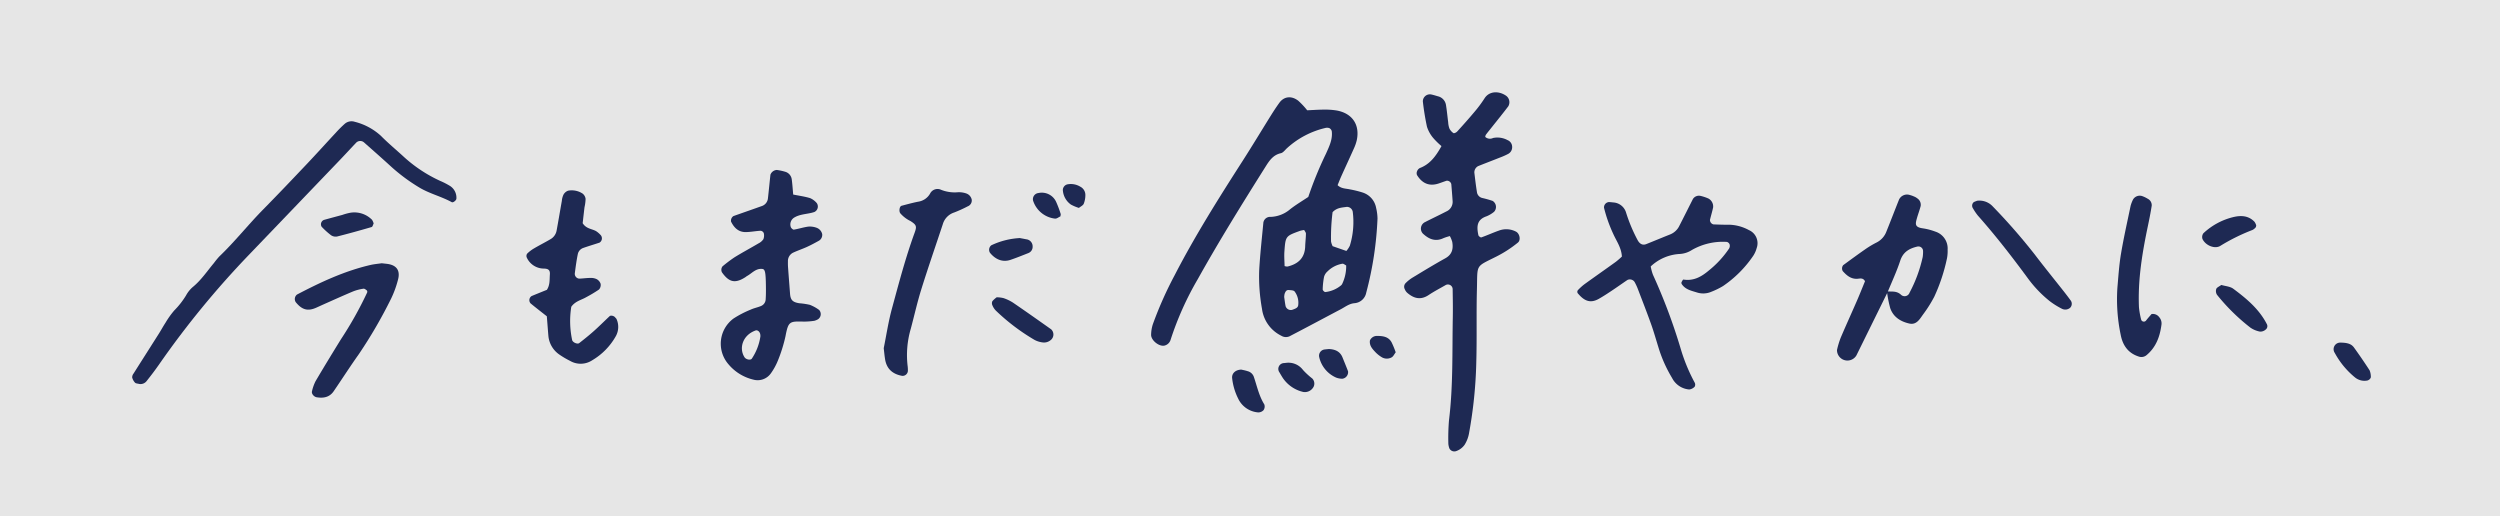 <svg xmlns="http://www.w3.org/2000/svg" width="684.334" height="141.352" viewBox="0 0 684.334 141.352">
  <rect x="0" y="0" width="684.334" height="141.352" fill="#808080" stroke="none"/>
  <g id="グループ_854" data-name="グループ 854" transform="translate(-848.893 -6497.729)">
    <rect id="長方形_183" data-name="長方形 183" width="684.334" height="141.351" transform="translate(848.893 6497.729)" fill="#fff" opacity="0.8"/>
    <g id="グループ_663" data-name="グループ 663">
      <path id="パス_2671" data-name="パス 2671" d="M1066.017,6550.984c1.64.33,3.17.532,4.626.976a4.932,4.932,0,0,1,1.827,1.362,1.651,1.651,0,0,1-.66,2.439c-1.845.636-3.905.487-5.626,1.6a2.194,2.194,0,0,0-.811,2.563c.133.3.591.7.834.664,1.344-.223,2.656-.664,4-.835a5.375,5.375,0,0,1,2.275.345,2.417,2.417,0,0,1,1.471,1.7,1.855,1.855,0,0,1-1.058,1.915c-1.025.57-2.061,1.127-3.128,1.611-1.247.567-2.555,1-3.8,1.583a2.529,2.529,0,0,0-1.389,2.4,16.227,16.227,0,0,0,.043,1.763c.169,2.346.354,4.691.533,7.036.132,1.738.687,2.331,2.528,2.633a19.028,19.028,0,0,1,2.9.435,11.073,11.073,0,0,1,2.529,1.394,1.7,1.7,0,0,1-.259,2.528,3.823,3.823,0,0,1-1.065.45,19.218,19.218,0,0,1-2.924.215c-3.855-.106-4.179-.055-4.948,3.979a41.214,41.214,0,0,1-2.1,6.726,16.891,16.891,0,0,1-1.991,3.573,4.426,4.426,0,0,1-4.692,1.612,12.718,12.718,0,0,1-6.875-4.258,8.559,8.559,0,0,1,1.452-12.491,28.118,28.118,0,0,1,4.68-2.423c.882-.409,1.865-.593,2.767-.965a2.049,2.049,0,0,0,1.324-1.79c.082-1.172.084-2.351.071-3.526-.044-4.028-.228-4.779-1.024-4.856-1.777-.171-2.8,1.208-4.139,1.937-.171.093-.315.234-.48.339-2.775,1.765-4.45,1.409-6.4-1.358a1.553,1.553,0,0,1,.161-1.619,38.763,38.763,0,0,1,3.272-2.47c2.168-1.338,4.419-2.541,6.613-3.837a3.38,3.38,0,0,0,1.3-1.128,2.7,2.7,0,0,0,.112-1.655,1.091,1.091,0,0,0-.83-.656c-1.363.064-2.72.344-4.082.365-2,.031-3.225-1.186-4.051-2.884a1.513,1.513,0,0,1,.639-1.488c.543-.2,1.09-.392,1.637-.585,2.031-.715,4.065-1.421,6.091-2.149a2.475,2.475,0,0,0,1.734-2.154c.245-2.142.447-4.29.677-6.433a1.974,1.974,0,0,1,1.745-1.315,14.377,14.377,0,0,1,2.282.489,2.48,2.48,0,0,1,1.814,2.091C1065.805,6548.177,1065.886,6549.527,1066.017,6550.984Zm-8.985,38.892c.114-1.362-.83-1.85-1.25-1.705-3.623,1.252-4.693,4.931-3.064,7.383.383.577,1.608.858,1.972.352A14.859,14.859,0,0,0,1057.032,6589.876Z" fill="#1e2953"/>
      <path id="パス_2672" data-name="パス 2672" d="M1300.75,6570.662a13.048,13.048,0,0,0,.611,2.275,156.764,156.764,0,0,1,7.621,20.34,47.728,47.728,0,0,0,3.818,9.212,1.187,1.187,0,0,1-.02,1.093,2.423,2.423,0,0,1-1.49.76,5.775,5.775,0,0,1-4.688-3.14,36.7,36.7,0,0,1-3.626-8.021c-.7-2.244-1.334-4.512-2.123-6.725-1.184-3.319-2.471-6.6-3.73-9.892a16.508,16.508,0,0,0-.755-1.589,1.542,1.542,0,0,0-1.993-.609c-1.461.987-2.9,2.013-4.365,2.988-1.141.759-2.29,1.513-3.483,2.183-2.136,1.2-3.8.759-5.617-1.384a.718.718,0,0,1-.028-1.069,15.221,15.221,0,0,1,1.72-1.548c2.862-2.068,5.757-4.09,8.62-6.155a21.7,21.7,0,0,0,1.639-1.425c-.147-2.446-1.48-4.226-2.35-6.167a39.029,39.029,0,0,1-2.546-7.193,1.471,1.471,0,0,1,1.365-1.56c.388.023.775.063,1.161.108a3.884,3.884,0,0,1,3.5,2.74,43.483,43.483,0,0,0,3.173,7.576c.594,1.085,1.39,1.473,2.362,1.087,2.186-.868,4.353-1.783,6.541-2.647a4.728,4.728,0,0,0,2.517-2.349c1.255-2.44,2.478-4.9,3.716-7.343a1.958,1.958,0,0,1,2.018-.874,12.1,12.1,0,0,1,2.213.732,2.466,2.466,0,0,1,1.3,2.439c-.241,1.144-.585,2.266-.862,3.4a1.254,1.254,0,0,0,.949,1.25c1.367.04,2.736.111,4.1.083a11.913,11.913,0,0,1,5.628,1.483,3.911,3.911,0,0,1,2.11,4.913,7.378,7.378,0,0,1-.951,2.128,31.2,31.2,0,0,1-8.266,8.272,20.9,20.9,0,0,1-3.153,1.546,5.623,5.623,0,0,1-4.032.191c-1.479-.46-3.072-.78-4.046-2.188a.7.7,0,0,1-.15-.538c.132-.3.409-.816.554-.793,2.787.447,4.926-.773,6.95-2.484a27.038,27.038,0,0,0,5.552-6.027,1.462,1.462,0,0,0,.134-1.1,1.121,1.121,0,0,0-.745-.692,17.023,17.023,0,0,0-9.563,2.2,6.875,6.875,0,0,1-3.254,1.095A12.545,12.545,0,0,0,1300.75,6570.662Z" fill="#1e2953"/>
      <path id="パス_2673" data-name="パス 2673" d="M998.579,6584.31c-1.712-1.355-3.1-2.418-4.446-3.535a1.321,1.321,0,0,1,.285-2.008c1.429-.6,2.87-1.173,4.176-1.7.886-1.375.711-2.785.815-4.135.09-1.182-.291-1.671-1.686-1.685a5.144,5.144,0,0,1-4.64-3.031,1.113,1.113,0,0,1,.1-1.041,9.277,9.277,0,0,1,1.841-1.419c1.519-.9,3.1-1.688,4.616-2.587a3.4,3.4,0,0,0,1.62-2.351c.5-2.7.946-5.407,1.429-8.108a4.916,4.916,0,0,1,.448-1.692,2.306,2.306,0,0,1,1.3-1.1,5.425,5.425,0,0,1,3.932.8,2.206,2.206,0,0,1,.82,1.454,11.807,11.807,0,0,1-.3,2.3c-.186,1.536-.351,3.075-.5,4.355,1,1.582,2.551,1.512,3.7,2.191a6.409,6.409,0,0,1,1.294,1.138,1.37,1.37,0,0,1-.4,2c-1.48.482-2.973.931-4.441,1.446a2.288,2.288,0,0,0-1.489,1.705c-.351,1.718-.583,3.463-.808,5.2a1.313,1.313,0,0,0,1.357,1.493c.977-.052,1.951-.19,2.927-.191a3.59,3.59,0,0,1,1.7.336,2.252,2.252,0,0,1,1.069,1.255,1.857,1.857,0,0,1-.438,1.582,38.11,38.11,0,0,1-3.506,2.1c-1.339.781-2.978,1.07-4.08,2.62a24.757,24.757,0,0,0,.238,9.12c.145.623,1.431,1.216,1.935.822,1.379-1.078,2.748-2.175,4.054-3.339,1.457-1.3,2.836-2.689,4.262-4.024.34-.319,1.216-.093,1.541.352.116.158.3.284.367.457a5.217,5.217,0,0,1-.149,4.554,17.65,17.65,0,0,1-6.474,6.676,5.766,5.766,0,0,1-6.147.172,23.4,23.4,0,0,1-3.02-1.795,6.984,6.984,0,0,1-2.87-4.942C998.864,6588,998.734,6586.24,998.579,6584.31Z" fill="#1e2953"/>
      <g id="グループ_658" data-name="グループ 658">
        <path id="パス_2674" data-name="パス 2674" d="M1365.609,6577.67q-4.273,8.67-8.551,17.34a2.855,2.855,0,0,1-5.318-1.463,22.673,22.673,0,0,1,1.009-3.355c1.45-3.418,3-6.795,4.476-10.2.776-1.785,1.489-3.6,2.187-5.292-.593-1.029-1.4-.693-2.126-.658-1.75.084-2.911-.923-3.977-2.115a1.458,1.458,0,0,1,.132-1.616c2.048-1.5,4.091-3,6.175-4.447a25.535,25.535,0,0,1,3.028-1.79,5.507,5.507,0,0,0,2.642-3.012c1.168-2.9,2.283-5.814,3.443-8.715a2.425,2.425,0,0,1,2.969-1.233,7.1,7.1,0,0,1,1.1.388,3.693,3.693,0,0,1,1,.582,2.084,2.084,0,0,1,.845,2.045c-.289,1.134-.711,2.234-1.031,3.36-.451,1.588-.6,2.441,1.653,2.749a16.657,16.657,0,0,1,3.386.886,4.841,4.841,0,0,1,3.371,4.963,10.387,10.387,0,0,1-.169,2.328,48.7,48.7,0,0,1-3.495,10.556,36.069,36.069,0,0,1-3.13,4.937c-.884,1.257-1.779,2.8-3.656,2.392-2.387-.526-4.417-1.775-5.255-4.207a31.328,31.328,0,0,1-.9-4.59c1.315.081,2.625-.192,3.8.867a1.428,1.428,0,0,0,2.374-.5,38.09,38.09,0,0,0,3.606-9.769,9.618,9.618,0,0,0,.1-1.729,1.273,1.273,0,0,0-1.583-1.145c-2.184.517-3.863,1.463-4.654,3.838C1368.1,6571.991,1366.781,6574.806,1365.609,6577.67Z" fill="#1e2953"/>
        <path id="パス_2675" data-name="パス 2675" d="M1390.071,6552.686a4.964,4.964,0,0,1,4.237,1.476,164.993,164.993,0,0,1,11.582,13.254c2.6,3.424,5.323,6.762,7.985,10.142.6.768,1.2,1.545,1.769,2.337a1.541,1.541,0,0,1-.105,2.1,2.032,2.032,0,0,1-2.2.266,21.254,21.254,0,0,1-3.461-2.171,33.057,33.057,0,0,1-6.037-6.381c-4.295-5.833-8.734-11.548-13.541-16.973a14.274,14.274,0,0,1-1.314-1.935,1.3,1.3,0,0,1,.04-1.592C1389.251,6552.941,1389.7,6552.862,1390.071,6552.686Z" fill="#1e2953"/>
      </g>
      <g id="グループ_659" data-name="グループ 659">
        <path id="パス_2676" data-name="パス 2676" d="M1437.838,6583.7a2.147,2.147,0,0,1,2.118.866,2.586,2.586,0,0,1,.59,2.145c-.433,3.19-1.481,6.056-4.023,8.192a2.17,2.17,0,0,1-2.174.429c-2.937-.936-4.42-3.107-4.955-5.978a47.461,47.461,0,0,1-.9-12.817c.269-3.112.467-6.243.983-9.317.742-4.421,1.734-8.8,2.648-13.193a9.8,9.8,0,0,1,.627-1.634,2.128,2.128,0,0,1,2.475-1.006,7.852,7.852,0,0,1,1.575.754,1.952,1.952,0,0,1,1.084,1.925c-.3,1.922-.688,3.831-1.087,5.736-1.524,7.275-2.728,14.587-2.4,22.058a22.147,22.147,0,0,0,.62,3.422.77.77,0,0,0,1.37.123C1436.861,6584.794,1437.391,6584.223,1437.838,6583.7Z" fill="#1e2953"/>
        <path id="パス_2677" data-name="パス 2677" d="M1456.943,6575.731c1.112.333,2.408.4,3.272,1.037,3.593,2.674,7.046,5.529,9.162,9.63a1.179,1.179,0,0,1-.3,1.552,2.21,2.21,0,0,1-1.532.556,6.876,6.876,0,0,1-2.654-1.1,54.9,54.9,0,0,1-9.127-8.979,1.889,1.889,0,0,1-.2-1.61C1455.741,6576.385,1456.385,6576.144,1456.943,6575.731Z" fill="#1e2953"/>
        <path id="パス_2678" data-name="パス 2678" d="M1466.5,6559.445c-.046.175-.038.4-.146.513a2.722,2.722,0,0,1-.869.715,52.725,52.725,0,0,0-8.823,4.362c-1.484.924-4.014-.078-4.876-1.883a1.722,1.722,0,0,1,.259-1.581,18.259,18.259,0,0,1,8.056-4.388c2.119-.531,4.26-.5,5.937,1.273A3.437,3.437,0,0,1,1466.5,6559.445Z" fill="#1e2953"/>
      </g>
      <g id="グループ_660" data-name="グループ 660">
        <path id="パス_2679" data-name="パス 2679" d="M886.949,6602.819c-.373-.1-.864-.1-1.092-.339a3.267,3.267,0,0,1-.785-1.433,1.739,1.739,0,0,1,.387-1.078c2.3-3.641,4.617-7.267,6.92-10.905.625-.988,1.18-2.021,1.823-3a23.674,23.674,0,0,1,2.378-3.339,22.041,22.041,0,0,0,3.247-4.143,8.142,8.142,0,0,1,1.827-2.278c2.3-1.874,3.916-4.329,5.79-6.563a21.248,21.248,0,0,1,1.489-1.814c4.256-4.066,7.9-8.7,12.026-12.886,3.985-4.048,7.9-8.165,11.806-12.288,2.7-2.845,5.319-5.758,7.99-8.626a31.924,31.924,0,0,1,2.49-2.49,2.83,2.83,0,0,1,2.765-.565,16.567,16.567,0,0,1,7.157,3.845c1.923,1.95,4.043,3.706,6.065,5.56a38.5,38.5,0,0,0,10.234,6.805,20.53,20.53,0,0,1,2.606,1.342,3.819,3.819,0,0,1,1.754,3.473c0,.459-.9,1.176-1.26.977-2.906-1.6-6.186-2.35-9.031-4.1a49.268,49.268,0,0,1-7.541-5.6c-2.456-2.251-4.959-4.45-7.454-6.658a1.569,1.569,0,0,0-2.126.046c-1.486,1.561-2.939,3.152-4.431,4.708q-12.409,12.948-24.828,25.89a246.21,246.21,0,0,0-24.6,29.963c-1.113,1.611-2.3,3.174-3.52,4.705A2.1,2.1,0,0,1,886.949,6602.819Z" fill="#1e2953"/>
        <path id="パス_2680" data-name="パス 2680" d="M953.389,6569.79c.7.08,1.091.12,1.479.169,2.661.339,3.705,1.9,2.914,4.549a27.409,27.409,0,0,1-1.815,4.936,129.694,129.694,0,0,1-8.821,15.192c-2.378,3.34-4.593,6.8-6.908,10.183-1.137,1.665-2.8,1.96-4.662,1.656-.749-.122-1.479-.978-1.28-1.655a12.03,12.03,0,0,1,.967-2.73c2.278-3.868,4.618-7.7,6.976-11.521a101.227,101.227,0,0,0,7.15-12.752.624.624,0,0,0-.052-.562c-.275-.224-.652-.545-.933-.5a12.784,12.784,0,0,0-2.817.727c-2.7,1.129-5.369,2.344-8.048,3.53-.714.316-1.42.652-2.135.967-2.275,1-3.859.56-5.559-1.542a1.565,1.565,0,0,1,.344-2.078c6.41-3.361,12.945-6.422,20.039-8.082C951.362,6570.014,952.536,6569.919,953.389,6569.79Z" fill="#1e2953"/>
        <path id="パス_2681" data-name="パス 2681" d="M951.173,6558.915c-.177.332-.29.887-.542.96-3.148.919-6.308,1.8-9.488,2.6a2.242,2.242,0,0,1-1.649-.368,20.9,20.9,0,0,1-2.556-2.313,1.283,1.283,0,0,1,.632-1.869c1.682-.471,3.372-.916,5.057-1.375a14.6,14.6,0,0,1,2.242-.6,6.8,6.8,0,0,1,5.848,1.933A3.252,3.252,0,0,1,951.173,6558.915Z" fill="#1e2953"/>
      </g>
      <g id="グループ_661" data-name="グループ 661">
        <path id="パス_2682" data-name="パス 2682" d="M1206.718,6527.922c1.468-.065,3.027-.183,4.586-.186a19.431,19.431,0,0,1,3.512.244c4.269.783,6.369,3.929,5.469,8.135a11.429,11.429,0,0,1-.766,2.214c-1.113,2.5-2.272,4.989-3.4,7.488-.393.873-.738,1.768-1.081,2.6,1.058,1.017,2.308.891,3.431,1.163a27.264,27.264,0,0,1,3.414.846,5.411,5.411,0,0,1,3.7,4.209,13.245,13.245,0,0,1,.38,2.9,93.51,93.51,0,0,1-3.083,20.293,3.555,3.555,0,0,1-3.263,2.9c-1.436.139-2.522,1.029-3.725,1.663-4.677,2.462-9.332,4.967-14.023,7.4a2.419,2.419,0,0,1-2.257-.166,9.572,9.572,0,0,1-5.267-7.339,49.379,49.379,0,0,1-.768-10.541c.233-4.3.716-8.591,1.123-12.883a1.853,1.853,0,0,1,1.994-1.764,8.667,8.667,0,0,0,5.34-2.081c1.53-1.209,3.228-2.206,4.981-3.381a101.7,101.7,0,0,1,4.843-11.837c.867-1.951,1.87-3.925,1.579-6.178a1.3,1.3,0,0,0-.7-.839,2.039,2.039,0,0,0-1.154,0,23.509,23.509,0,0,0-10.291,5.415c-.591.506-1.111,1.318-1.78,1.467-2.17.485-3.195,2.1-4.244,3.764-6.365,10.121-12.68,20.271-18.506,30.717a83.977,83.977,0,0,0-7.433,16.585,2.3,2.3,0,0,1-1.606,1.581c-1.473.412-3.775-1.4-3.731-2.958a9.671,9.671,0,0,1,.474-2.866,102.564,102.564,0,0,1,5.957-13.4c5.583-10.814,12.058-21.09,18.622-31.318,2.646-4.123,5.17-8.324,7.766-12.478.726-1.163,1.479-2.313,2.282-3.423,1.256-1.736,3.267-2.014,5.15-.587A21.029,21.029,0,0,1,1206.718,6527.922Zm10.722,38.5a6.345,6.345,0,0,0,.949-1.431,22.123,22.123,0,0,0,.8-9.264,1.619,1.619,0,0,0-1.633-1.368c-1.325.195-2.729.2-3.892,1.453a54.225,54.225,0,0,0-.42,8.006,4.851,4.851,0,0,0,.437,1.3Zm-16.912,4.139a2.7,2.7,0,0,0,.77.136c2.94-.692,4.775-2.35,4.872-5.553.035-1.158.192-2.313.2-3.47,0-.327-.313-.658-.484-.986a7.541,7.541,0,0,0-1.122.23c-3.955,1.437-3.984,1.439-4.288,5.687C1200.385,6567.925,1200.506,6569.266,1200.528,6570.556Zm16.861-.165c-.378-.187-.731-.523-1.028-.48a7.56,7.56,0,0,0-4.1,2.121,3.065,3.065,0,0,0-.927,1.458,20.489,20.489,0,0,0-.373,3.472c-.009.239.488.728.711.705a8.089,8.089,0,0,0,4.268-1.793,1.246,1.246,0,0,0,.366-.451A11.22,11.22,0,0,0,1217.389,6570.391Zm-16.97,8.635c.1.64.2,1.582.385,2.51a1.5,1.5,0,0,0,1.784,1.008c.694-.267,1.632-.488,1.676-1.345a5.114,5.114,0,0,0-1-3.7c-.29-.337-1.037-.332-1.585-.384-.7-.066-.936.5-1.145,1.034A5.1,5.1,0,0,0,1200.419,6579.026Z" fill="#1e2953"/>
        <path id="パス_2683" data-name="パス 2683" d="M1243.474,6537.72a20.642,20.642,0,0,1-2.282-2.247,9.037,9.037,0,0,1-1.689-3.045,69.853,69.853,0,0,1-1.13-6.952,1.928,1.928,0,0,1,2.4-1.866c.573.124,1.133.309,1.7.47a2.907,2.907,0,0,1,2.241,2.44c.251,1.546.389,3.111.594,4.665a5.96,5.96,0,0,0,.339,1.721,3.188,3.188,0,0,0,1.109,1.256c.178.116.777-.166,1.012-.424,1.582-1.736,3.151-3.487,4.656-5.29a34.053,34.053,0,0,0,2.815-3.764c1.289-2.073,3.867-2.055,5.685-.9a2.2,2.2,0,0,1,.841,3.041c-1.532,2.029-3.144,4-4.723,5.991-.483.61-.978,1.21-1.439,1.836a1.6,1.6,0,0,0-.144.565,1.936,1.936,0,0,0,2.141.283,5.844,5.844,0,0,1,3.98.592,1.982,1.982,0,0,1,1.24,1.833,2.064,2.064,0,0,1-1.1,1.938,18.623,18.623,0,0,1-2.128.949c-2,.795-4.014,1.56-6.013,2.359a1.912,1.912,0,0,0-1.1,1.883c.215,1.75.414,3.5.7,5.244a1.9,1.9,0,0,0,1.47,1.629,28.482,28.482,0,0,1,2.819.792,1.949,1.949,0,0,1,.391,3,8.059,8.059,0,0,1-2,1.2c-2.589.868-2.847,2.583-2.278,5.2.056.258.611.663.792.6,1.653-.587,3.253-1.323,4.909-1.9a5.714,5.714,0,0,1,4.557.3c1.044.521,1.417,2.311.562,3.008a32.409,32.409,0,0,1-5.891,3.824c-5.85,2.953-5.147,1.957-5.333,8.987-.176,6.66.02,13.33-.174,19.989a123,123,0,0,1-1.964,19.268,8.818,8.818,0,0,1-1.224,3.27,4.769,4.769,0,0,1-2.3,1.739,1.5,1.5,0,0,1-1.913-.818,5.607,5.607,0,0,1-.244-1.122,58.967,58.967,0,0,1,.171-6.464c1.151-9.37.869-18.786,1.044-28.188.048-2.547,0-5.1-.038-7.644a1.3,1.3,0,0,0-2.025-1.143c-1.53.873-3.1,1.694-4.56,2.67-2.177,1.452-4.069.934-5.867-.631a2.6,2.6,0,0,1-.648-.958,1.415,1.415,0,0,1,.181-1.632,10.209,10.209,0,0,1,1.8-1.471c3.019-1.826,6.031-3.666,9.116-5.376,1.887-1.046,2.211-2.61,1.889-4.482a7.9,7.9,0,0,0-.652-1.593,14.5,14.5,0,0,0-1.754.566c-2.061.975-3.79.382-5.387-1.033a1.975,1.975,0,0,1,.385-3.378c1.911-.989,3.868-1.892,5.776-2.889a2.858,2.858,0,0,0,1.735-2.823c-.1-1.562-.232-3.122-.364-4.681a1.229,1.229,0,0,0-1.257-.92c-.744.241-1.475.523-2.218.768-2.464.81-4.454.054-5.91-2.309a1.382,1.382,0,0,1,.029-1.083,1.611,1.611,0,0,1,.761-.847C1240.3,6542.681,1241.913,6540.534,1243.474,6537.72Z" fill="#1e2953"/>
        <path id="パス_2684" data-name="パス 2684" d="M1188.656,6598.9c.293.07,1.051.2,1.777.438a2.445,2.445,0,0,1,1.663,1.5c.876,2.557,1.409,5.236,2.877,7.584a1.729,1.729,0,0,1-.2,1.571,1.965,1.965,0,0,1-1.505.625,6.618,6.618,0,0,1-5.465-3.819,16.343,16.343,0,0,1-1.632-5.549C1186.038,6600.063,1186.926,6598.98,1188.656,6598.9Z" fill="#1e2953"/>
        <path id="パス_2685" data-name="パス 2685" d="M1200.948,6597.053a4.973,4.973,0,0,1,4.609,1.938,19.981,19.981,0,0,0,2.557,2.354,2.008,2.008,0,0,1,.408,2.144,2.7,2.7,0,0,1-2.835,1.544,9.233,9.233,0,0,1-5.651-3.851q-.468-.737-.9-1.5a1.6,1.6,0,0,1,1.228-2.567C1200.563,6597.1,1200.755,6597.075,1200.948,6597.053Z" fill="#1e2953"/>
        <path id="パス_2686" data-name="パス 2686" d="M1212.648,6593.271c1.686.076,3.064.625,3.739,2.308.505,1.261,1.036,2.511,1.512,3.782a1.814,1.814,0,0,1-1.573,2.041,4.748,4.748,0,0,1-1.686-.314,8.045,8.045,0,0,1-4.646-5.651,1.718,1.718,0,0,1,1.512-2.049C1211.891,6593.339,1212.277,6593.309,1212.648,6593.271Z" fill="#1e2953"/>
        <path id="パス_2687" data-name="パス 2687" d="M1230.944,6594.171c-.385.5-.639,1.1-1.089,1.368a2.689,2.689,0,0,1-2.8-.074,8.309,8.309,0,0,1-1.8-1.483c-.8-.853-1.572-1.764-1.361-3.083a2.092,2.092,0,0,1,1.845-1.218c1.6,0,3.186.148,4.071,1.735A24.177,24.177,0,0,1,1230.944,6594.171Z" fill="#1e2953"/>
      </g>
      <g id="グループ_662" data-name="グループ 662">
        <path id="パス_2688" data-name="パス 2688" d="M1090.8,6593.041c.718-3.535,1.265-7.222,2.236-10.795,1.9-6.973,3.727-13.972,6.209-20.772.067-.184.129-.369.188-.555.411-1.3.194-1.739-1.358-2.707a8.46,8.46,0,0,1-2.756-2.123c-.39-.557-.22-1.88.373-2.036,1.506-.394,3.009-.815,4.535-1.113a4.488,4.488,0,0,0,3.261-2.218,2.281,2.281,0,0,1,3.024-1.035,10.114,10.114,0,0,0,4.588.669,6.075,6.075,0,0,1,2.291.326,2.3,2.3,0,0,1,1.489,1.656,1.705,1.705,0,0,1-1.072,1.865,35.6,35.6,0,0,1-3.732,1.694,4.775,4.775,0,0,0-3.114,3.236c-1.97,5.934-4.017,11.844-5.881,17.811-1.106,3.541-1.91,7.175-2.871,10.761a25.561,25.561,0,0,0-.839,10.45,9.114,9.114,0,0,1,.037,1.169,1.458,1.458,0,0,1-1.557,1.291c-2.582-.466-4.249-1.874-4.68-4.539C1091.012,6595.118,1090.93,6594.147,1090.8,6593.041Z" fill="#1e2953"/>
        <path id="パス_2689" data-name="パス 2689" d="M1121.725,6579.107a8.321,8.321,0,0,1,1.841.219,11.729,11.729,0,0,1,2.612,1.241c3.509,2.4,6.981,4.851,10.45,7.307a1.942,1.942,0,0,1-.214,3.015,2.814,2.814,0,0,1-2.177.565,6.215,6.215,0,0,1-2.185-.7,56.225,56.225,0,0,1-10.615-8.054,4.607,4.607,0,0,1-.917-1.461,1.3,1.3,0,0,1,.021-1.066A6.6,6.6,0,0,1,1121.725,6579.107Z" fill="#1e2953"/>
        <path id="パス_2690" data-name="パス 2690" d="M1128.048,6562.893c.625.119,1.2.224,1.764.336a1.936,1.936,0,0,1,1.746,1.96A1.828,1.828,0,0,1,1130.4,6567c-1.626.64-3.245,1.3-4.9,1.862-2.079.705-4.066-.023-5.627-1.952a1.565,1.565,0,0,1,.376-2.038A20.755,20.755,0,0,1,1128.048,6562.893Z" fill="#1e2953"/>
        <path id="パス_2691" data-name="パス 2691" d="M1139.172,6556.952c-.467.205-1.023.689-1.5.619a7.157,7.157,0,0,1-5.99-4.927,1.691,1.691,0,0,1,1.471-2.076,4.305,4.305,0,0,1,4.851,2.445,29.367,29.367,0,0,1,1.228,3.257C1139.292,6556.434,1139.2,6556.648,1139.172,6556.952Z" fill="#1e2953"/>
        <path id="パス_2692" data-name="パス 2692" d="M1144.228,6554.641a11.315,11.315,0,0,1-2.2-.921,5.241,5.241,0,0,1-2.2-3.979,1.613,1.613,0,0,1,1.408-1.575,4.967,4.967,0,0,1,3.38.671,2.544,2.544,0,0,1,1.379,2.4,6.382,6.382,0,0,1-.449,2.276C1145.343,6553.974,1144.719,6554.244,1144.228,6554.641Z" fill="#1e2953"/>
      </g>
      <path id="パス_2693" data-name="パス 2693" d="M1489.1,6591.517c2.331-.042,3.438.343,4.165,1.349q2.212,3.062,4.266,6.235a4.605,4.605,0,0,1,.338,1.679c.084.5-.511,1.06-1.064,1.13a4.106,4.106,0,0,1-3.278-.873,22.455,22.455,0,0,1-5.526-6.694,1.8,1.8,0,0,1,1.611-2.824C1489.805,6591.509,1490,6591.517,1489.1,6591.517Z" fill="#1e2953"/>
    </g>
  </g>
</svg>
